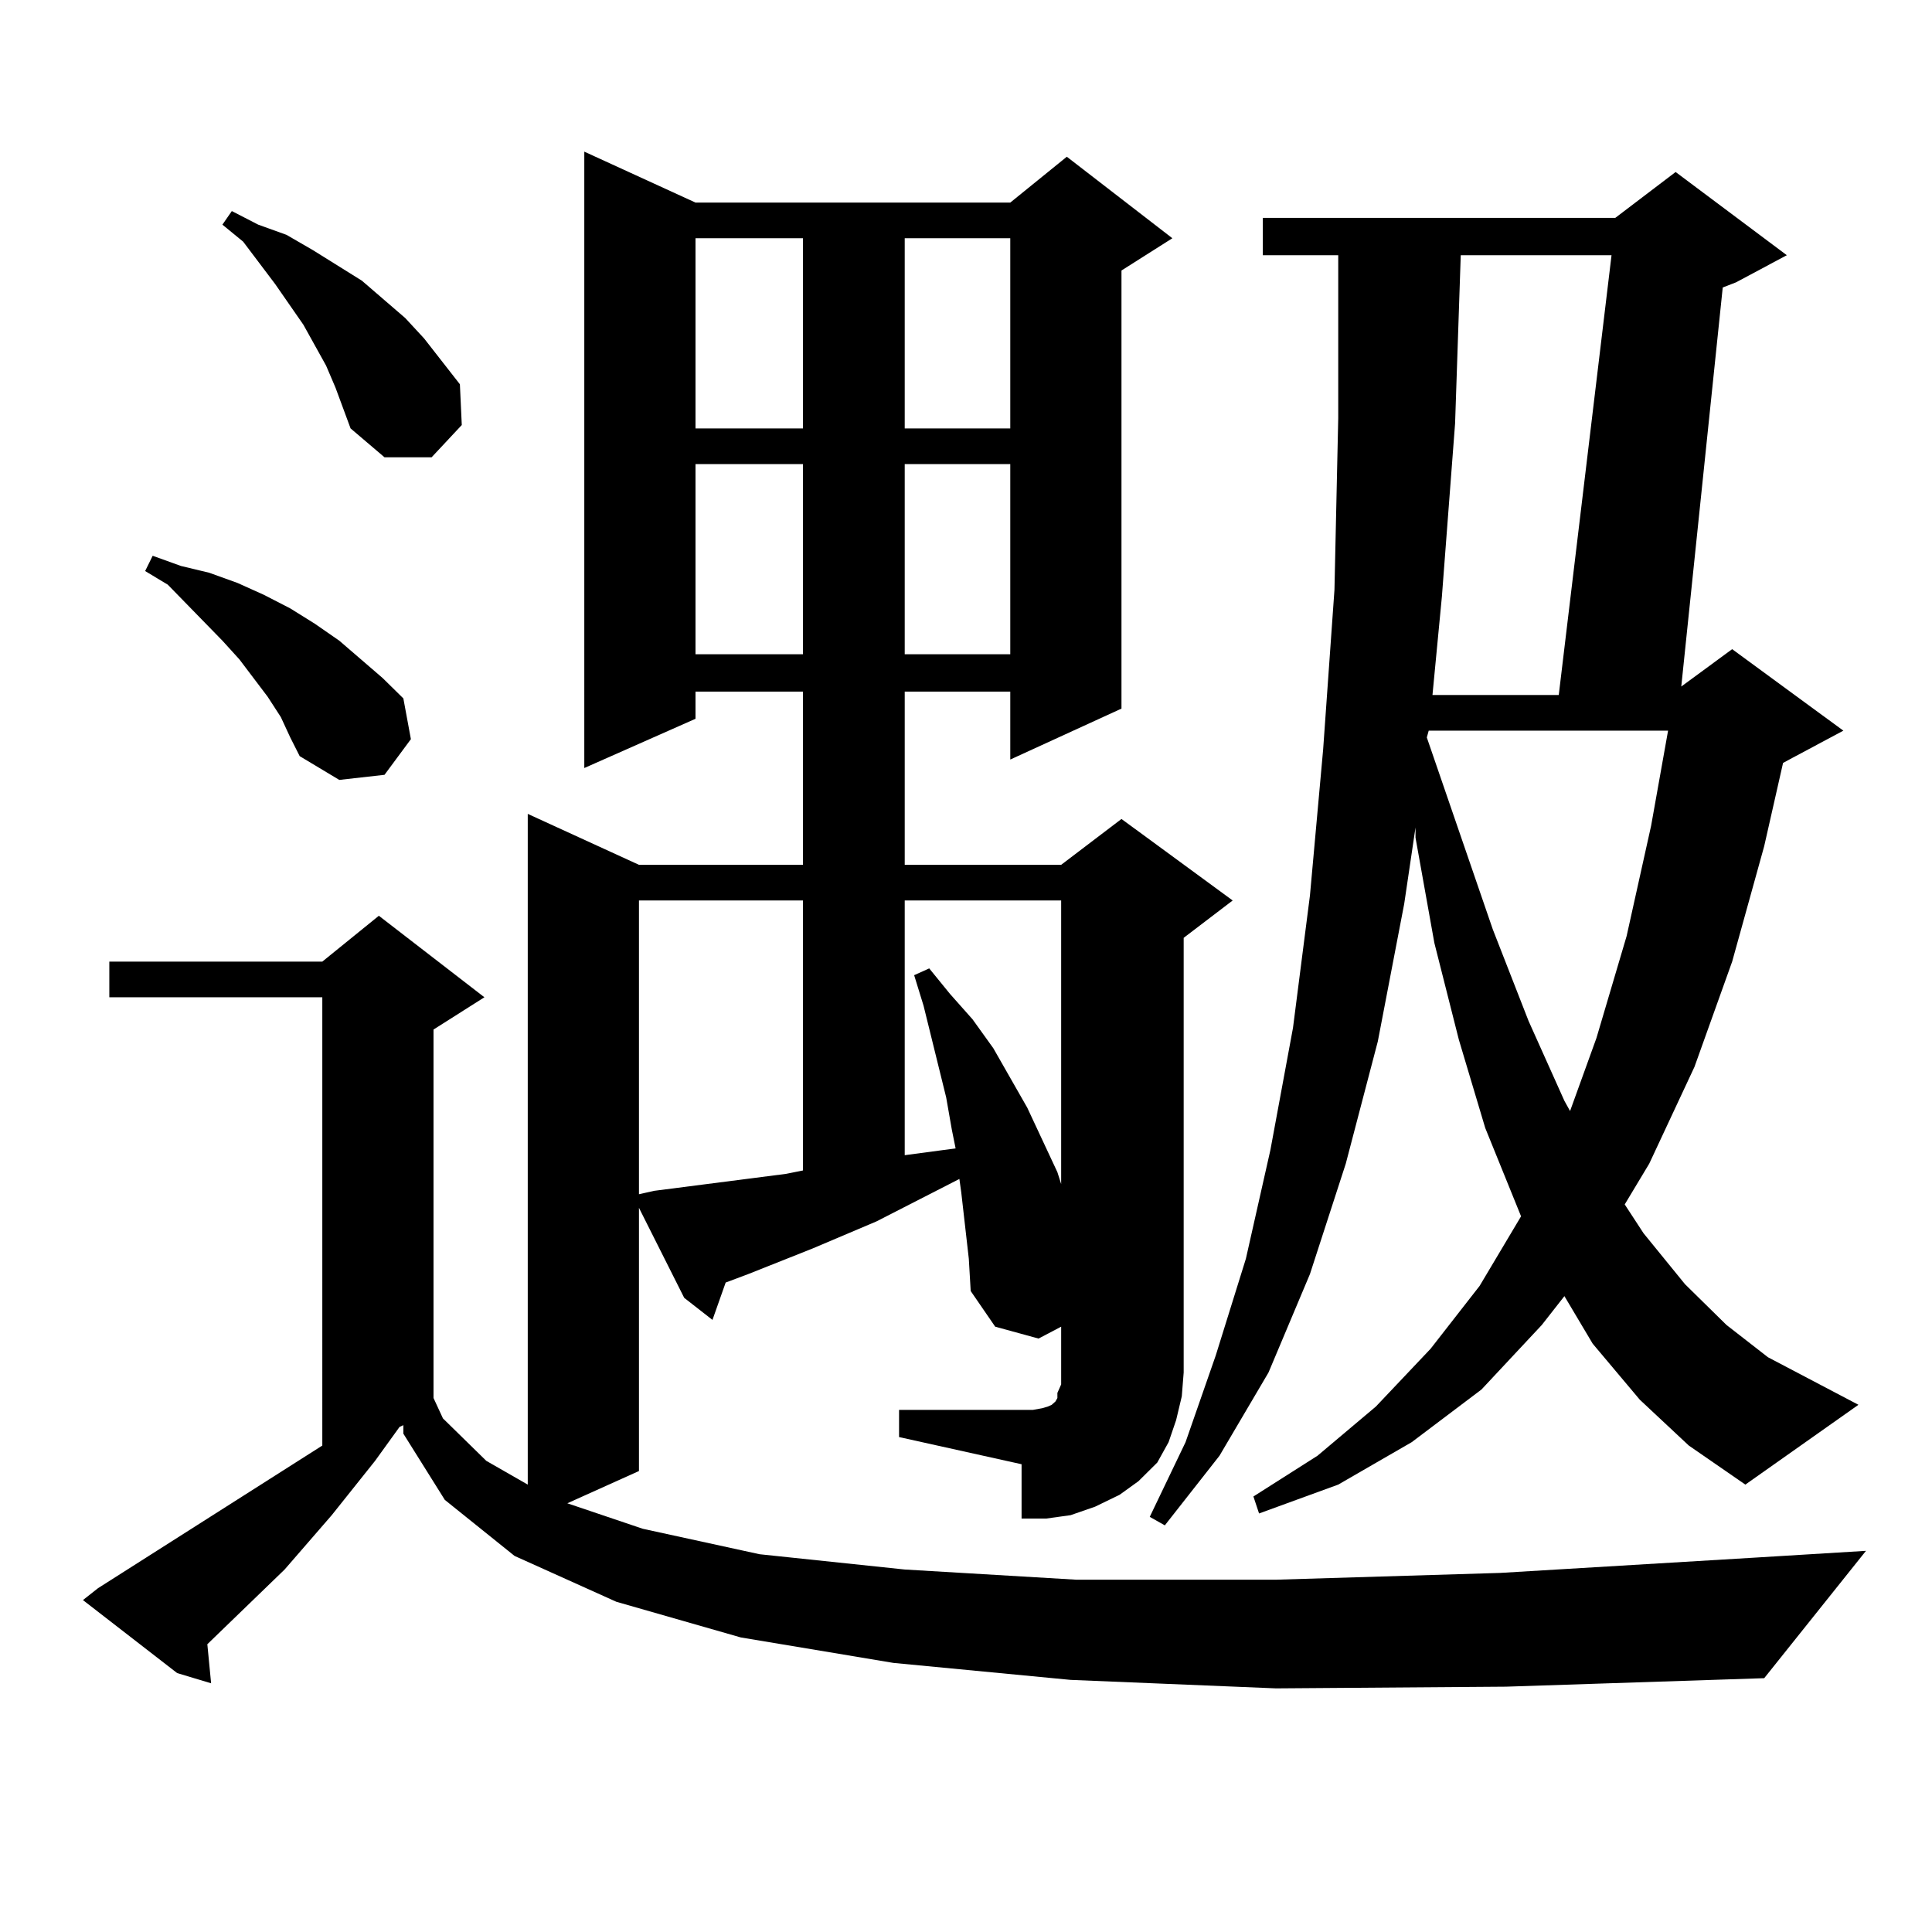 <?xml version="1.0" encoding="utf-8"?>
<!-- Generator: Adobe Illustrator 16.0.0, SVG Export Plug-In . SVG Version: 6.00 Build 0)  -->
<!DOCTYPE svg PUBLIC "-//W3C//DTD SVG 1.1//EN" "http://www.w3.org/Graphics/SVG/1.1/DTD/svg11.dtd">
<svg version="1.1" id="图层_1" xmlns="http://www.w3.org/2000/svg" xmlns:xlink="http://www.w3.org/1999/xlink" x="0px" y="0px"
	 width="1000px" height="1000px" viewBox="0 0 1000 1000" enable-background="new 0 0 1000 1000" xml:space="preserve">
<path d="M913.149,868.625l-133.655,4.395l-119.021,0.879l-106.339-4.395l-91.705-8.789l-79.022-13.184l-64.389-18.457l-52.682-23.73
	l-36.097-29.004l-21.463-34.277v-4.395l-1.951,0.879l-12.683,17.578l-22.438,28.125l-24.39,28.125l-39.999,38.672l1.951,20.215
	l-17.561-5.273l-48.779-37.793l7.805-6.152l116.095-73.828V516.184H56.584v-18.457h110.241l29.268-23.73l54.633,42.188
	l-26.341,16.699v190.723l4.878,10.547l22.438,21.973l21.463,12.305V421.262l57.56,26.367H415.6V357.98h-55.608v14.063l-57.56,25.488
	V78.488l57.56,26.367h162.923l29.268-23.73l54.633,42.188l-26.341,16.699V366.77l-57.56,26.367V357.98h-54.633v89.648h80.974
	l31.219-23.73l57.56,42.188l-25.365,19.336v225l-0.976,12.305l-2.927,12.305l-3.902,11.426l-5.854,10.547l-9.756,9.668l-9.756,7.031
	l-12.683,6.152l-12.683,4.395l-12.683,1.758h-12.683v-28.125l-63.413-14.063v-14.063h69.267l4.878-0.879l2.927-0.879l1.951-0.879
	l0.976-0.879l0.976-0.879l0.976-1.758v-2.637l1.951-4.395v-6.152v-23.73l-11.707,6.152l-22.438-6.152l-12.683-18.457l-0.976-16.699
	l-3.902-34.277l-0.976-7.031l-42.926,21.973l-33.17,14.063l-33.17,13.184l-11.707,4.395l-6.829,19.336l-14.634-11.426
	l-23.414-46.582v136.23l-37.072,16.699l39.023,13.184l60.486,13.184l75.12,7.91l88.778,5.273h103.412l116.095-3.516l131.704-7.91
	l57.56-3.516L913.149,868.625z M145.363,371.164l-6.829-10.547L123.9,341.281l-8.78-9.668l-28.292-29.004l-11.707-7.031l3.902-7.91
	l14.634,5.273l14.634,3.516l14.634,5.273l13.658,6.152l13.658,7.031l12.683,7.91l12.683,8.789l22.438,19.336l10.731,10.547
	l3.902,21.094l-13.658,18.457l-23.414,2.637l-20.487-12.305l-4.878-9.668L145.363,371.164z M173.655,200.656l-4.878-11.426
	l-5.854-10.547l-5.854-10.547l-14.634-21.094l-16.585-21.973l-10.731-8.789l4.878-7.031l13.658,7.031l14.634,5.273l13.658,7.91
	l12.683,7.91l12.683,7.91l22.438,19.336l9.756,10.547l18.536,23.73l0.976,21.094l-15.609,16.699h-24.39l-17.561-14.941
	l-3.902-10.547L173.655,200.656z M406.82,607.59l8.78-1.758V466.086h-84.876v152.051l7.805-1.758L406.82,607.59z M359.992,123.313
	v98.438H415.6v-98.438H359.992z M359.992,240.207v98.438H415.6v-98.438H359.992z M468.282,123.313v98.438h54.633v-98.438H468.282z
	 M468.282,240.207v98.438h54.633v-98.438H468.282z M468.282,466.086v131.836l26.341-3.516l-1.951-9.668l-2.927-16.699l-3.902-15.82
	l-3.902-15.82l-3.902-15.82l-4.878-15.82l7.805-3.516l10.731,13.184l11.707,13.184l10.731,14.941l17.561,30.762l15.609,33.398
	l1.951,6.152V466.086H468.282z M848.76,724.484l-24.39-29.004l-14.634-24.609l-11.707,14.941l-31.219,33.398l-36.097,27.246
	l-38.048,21.973l-40.975,14.941l-2.927-8.789l33.17-21.094L712.178,728l28.292-29.883l25.365-32.52l21.463-36.035l-18.536-45.703
	l-13.658-45.703l-12.683-50.098l-9.756-54.492v-5.273l-5.854,39.551l-13.658,71.191l-16.585,63.281l-18.536,57.129l-21.463,50.977
	l-25.365,43.066l-28.292,36.035l-7.805-4.395l18.536-38.672l15.609-44.824l15.609-50.098l12.683-56.25l11.707-63.281l8.78-68.555
	l6.829-75.586l5.854-82.617l1.951-88.77v-84.375h-39.023v-19.336h182.435l31.219-23.73l57.56,43.066l-26.341,14.063l-6.829,2.637
	l-21.463,206.543l26.341-19.336l57.56,42.188l-26.341,14.063l-4.878,2.637l-9.756,43.066l-16.585,59.766l-19.512,54.492
	l-23.414,50.098l-12.683,21.094l9.756,14.941l21.463,26.367l21.463,21.094l21.463,16.699l46.828,24.609l-58.535,41.309
	l-29.268-20.215L848.76,724.484z M739.495,378.195l-0.976,3.516l34.146,99.316l18.536,47.461l18.536,41.309l2.927,5.273
	l13.658-37.793l15.609-52.734l12.683-57.129l8.78-49.219H739.495z M756.08,132.102l-2.927,87.012l-6.829,89.648l-4.878,50.977
	h65.364l27.316-227.637H756.08z"/>
</svg>
